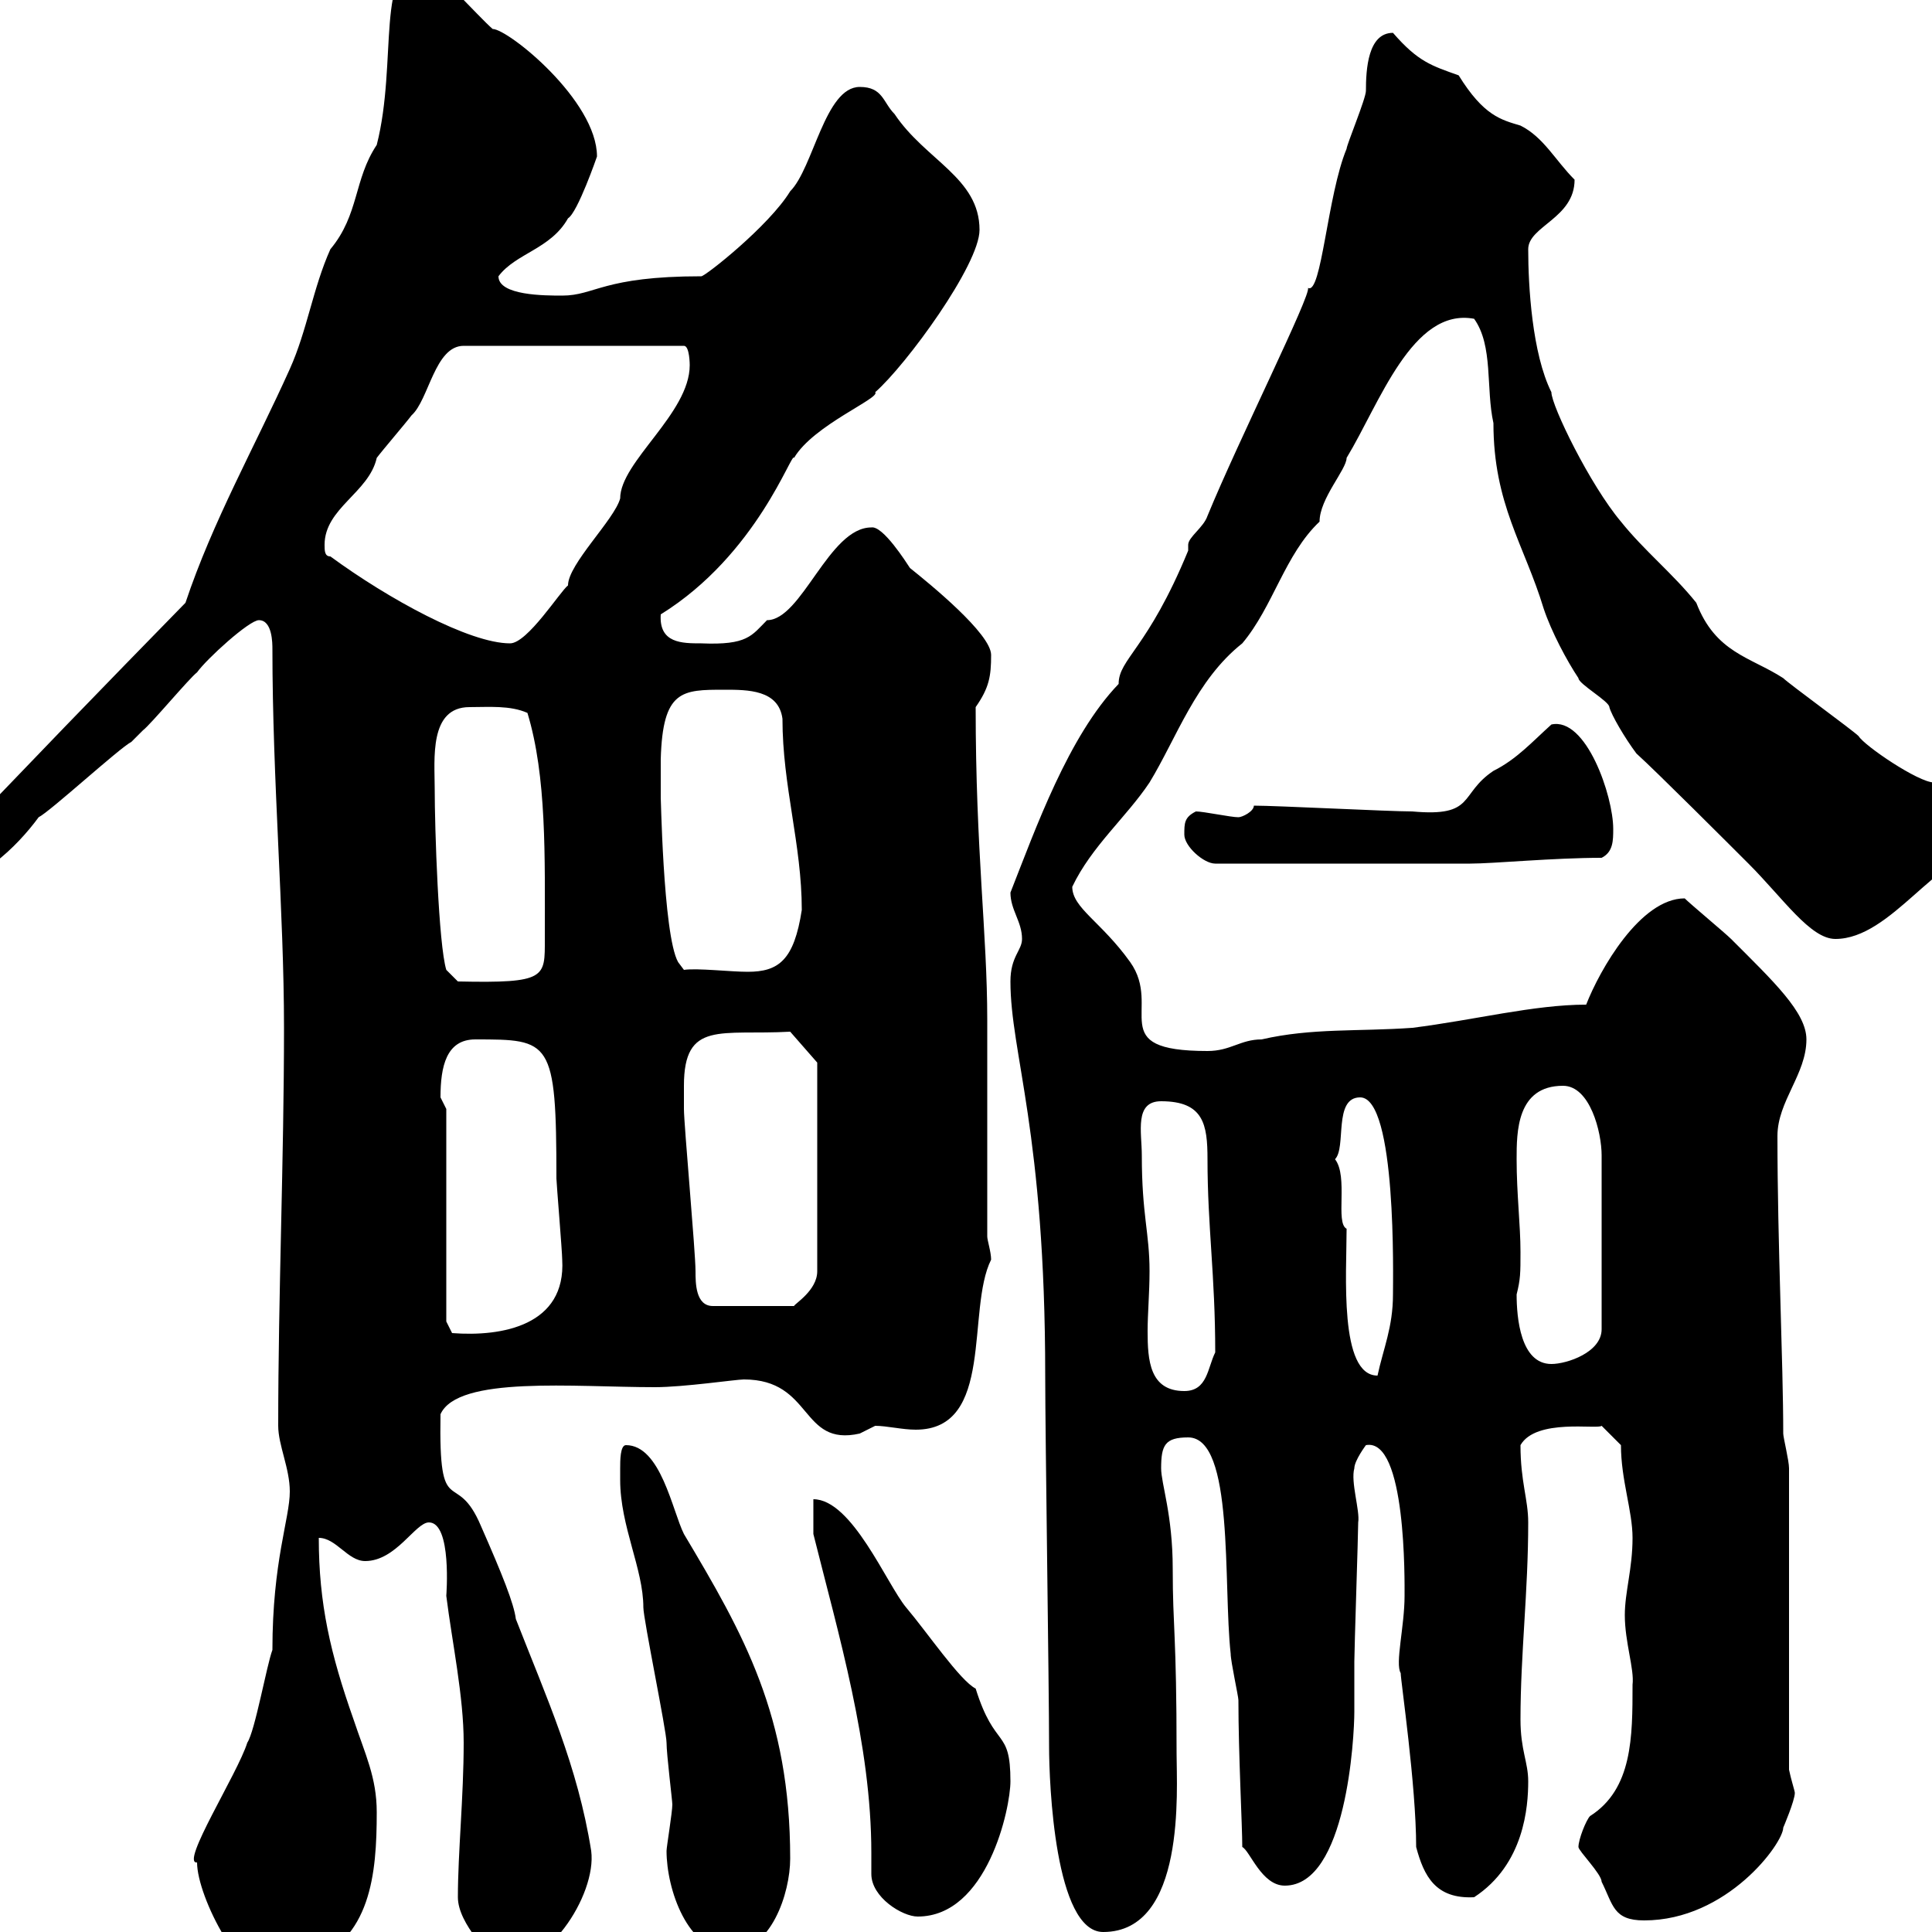<svg xmlns="http://www.w3.org/2000/svg" xmlns:xlink="http://www.w3.org/1999/xlink" width="300" height="300"><path d="M30.60 289.20C30.60 294.60 37.80 308.40 42.30 306.60C43.20 306.60 46.80 304.80 47.70 304.80C57.60 301.20 58.50 291 58.50 281.40C58.50 276 56.70 272.40 54.90 267C51.30 256.80 49.50 249 49.50 238.80C52.20 238.80 54 242.40 56.70 242.40C61.50 242.40 64.50 236.40 66.60 236.40C70.20 236.40 69.30 247.80 69.30 247.80C70.20 255 72 263.40 72 270.60C72 279 71.10 287.70 71.10 294.60C71.10 298.80 76.50 303.90 77.40 304.80C84.60 306.60 92.70 294.30 91.80 287.40C89.70 274.20 84.90 263.70 80.10 251.40C79.80 249 78 244.50 74.70 237C70.80 227.70 68.10 236.70 68.40 219.60C71.10 213.60 89.10 215.40 101.70 215.40C106.20 215.40 114.30 214.20 115.50 214.20C126.30 214.20 124.20 224.70 133.50 222.60C133.50 222.60 135.90 221.40 135.90 221.40C137.70 221.40 140.10 222 142.20 222C154.50 222 150 203.40 153.90 195.60C153.90 194.40 153.30 192.60 153.30 192C153.30 186.60 153.30 163.80 153.30 158.40C153.30 144.90 151.50 132.30 151.50 109.80C153.60 106.80 153.90 105 153.90 101.70C153.90 98.40 144.30 90.60 141.30 88.20C140.70 87.30 137.10 81.60 135.30 81.90C128.70 81.90 124.50 96.30 119.10 96.30C116.70 98.70 116.10 100.20 108.90 99.90C105.90 99.90 102.30 99.90 102.60 95.40C117.60 86.10 123 69.90 123.30 71.10C126.30 66 136.80 61.80 135.90 60.90C140.70 56.70 152.10 41.10 152.10 35.70C152.10 27.60 143.70 24.90 138.90 17.70C137.10 15.90 137.10 13.50 133.50 13.50C128.10 13.50 126.30 26.10 122.70 29.70C119.40 35.10 109.50 42.90 108.90 42.90C93.60 42.90 92.40 45.90 87.30 45.90C84.60 45.90 77.40 45.90 77.40 42.90C80.10 39.30 85.50 38.70 88.20 33.90C89.70 33 92.70 24.30 92.70 24.30C92.70 15.60 78.90 4.50 76.50 4.50C74.40 2.70 66.90-5.70 65.70-5.70C58.20-5.70 61.80 9.60 58.50 22.50C54.90 27.90 55.80 33.30 51.30 38.70C48.60 44.70 47.70 51.30 45 57.30C39.60 69.30 33 81 28.80 93.60C15.90 106.80 5.40 117.60-12 135.90C-12 135.90-10.80 137.70-10.20 137.70C-3.60 137.70 2.70 131.40 6 126.90C7.80 126 18.60 116.10 20.40 115.20C20.40 115.20 22.20 113.40 22.20 113.40C23.40 112.50 29.40 105.30 30.60 104.40C32.10 102.30 38.70 96.30 40.20 96.30C42.30 96.30 42.30 99.90 42.30 100.80C42.30 121.20 44.10 141.60 44.10 159.60C44.10 180 43.20 201 43.20 221.40C43.20 224.40 45 228 45 231.60C45 235.80 42.30 242.40 42.30 256.20C41.40 258.60 39.60 268.80 38.40 270.60C36.90 275.40 27.90 289.50 30.60 289.20ZM103.50 287.40C103.50 293.40 106.80 303 113.40 303C119.70 303 122.70 294 122.70 288.60C122.70 266.40 115.50 253.80 106.20 238.20C104.40 234.60 102.60 224.40 97.20 224.40C96.30 224.40 96.30 226.80 96.30 228C96.30 228 96.30 229.80 96.30 229.80C96.30 237 99.90 243.60 99.90 249.60C99.90 251.40 103.50 268.80 103.50 270.60C103.50 272.40 104.40 279.60 104.40 280.20C104.40 281.40 103.50 286.80 103.50 287.40ZM162.90 271.20C162.90 276.90 163.80 300 171.30 300C184.20 300 182.70 277.80 182.70 272.40C182.70 253.50 182.10 252.90 182.10 243.60C182.10 235.20 180.30 230.40 180.30 228C180.30 224.40 180.90 223.20 184.50 223.20C191.70 223.20 189.90 246 191.10 256.80C191.10 258 192.30 263.40 192.30 264C192.30 272.40 192.90 283.50 192.90 286.80C194.10 287.40 195.90 292.80 199.50 292.80C209.10 292.80 210.30 269.70 210.30 265.80C210.30 262.80 210.30 260.40 210.30 258C210.30 256.20 210.90 238.20 210.90 236.40C211.20 234.60 209.70 230.10 210.30 228C210.30 226.80 212.10 224.40 212.10 224.40C218.40 223.20 218.10 245.70 218.10 247.80C218.10 252.60 216.60 258.30 217.50 259.80C217.50 261 219.90 277.20 219.90 286.80C221.10 291.30 222.90 294.90 228.90 294.60C236.70 289.50 237.30 280.50 237.30 276.60C237.30 273.60 236.10 271.80 236.10 267C236.10 256.80 237.30 247.20 237.30 236.40C237.30 232.80 236.10 230.10 236.10 224.40C238.50 220.20 248.10 222 248.70 221.40L251.70 224.40C251.70 229.80 253.50 234.60 253.50 238.80C253.50 243.60 252.30 247.20 252.30 250.80C252.30 255 253.80 259.20 253.50 261.60C253.50 269.70 253.50 277.80 246.90 282C246.30 282.60 245.10 285.60 245.10 286.80C245.10 287.40 248.70 291 248.70 292.20C250.50 295.80 250.50 298.20 255.30 298.20C268.20 298.20 276.90 286.20 276.90 283.80C276.90 283.80 278.70 279.60 278.70 278.40C278.70 278.10 278.10 276.30 277.80 274.80L277.80 228C277.80 226.80 276.90 223.20 276.90 222.60C276.90 211.50 276 193.20 276 176.40C276 171 280.50 166.80 280.50 161.40C280.50 157.20 275.40 152.40 268.80 145.80C267.90 144.90 262.50 140.40 261.60 139.50C254.70 139.50 248.40 150.60 246.30 156C238.20 156 228.90 158.40 219.30 159.60C210.90 160.20 203.70 159.60 195.90 161.40C192.60 161.40 191.10 163.20 187.50 163.20C171.30 163.20 180.60 156.60 175.50 149.40C171 143.10 166.50 141 166.50 137.70C169.50 131.40 174.90 126.90 178.50 121.50C182.70 114.60 185.70 105.60 192.90 99.90C197.70 94.20 199.50 86.10 204.90 81C204.90 77.40 209.10 72.90 209.10 71.10C214.20 62.70 219.30 47.70 228.90 49.50C231.90 53.70 230.70 60.30 231.90 65.70C231.90 78.30 236.70 84.60 239.70 94.50C240.90 98.10 243.30 102.60 245.10 105.30C245.10 106.20 249.90 108.90 249.90 109.80C250.20 111 252.30 114.60 254.10 117C257.10 119.70 268.80 131.40 271.50 134.10C276.90 139.50 281.10 145.80 285 145.80C293.70 145.80 300.90 132.30 308.40 132.30C310.20 132.30 311.70 129 311.10 128.70C311.10 125.10 303 122.10 301.20 122.40C301.20 122.40 300.30 121.50 300.30 121.50C297.90 121.50 289.50 115.80 288.60 114.30C287.70 113.40 277.80 106.20 276.90 105.30C271.80 102 266.40 101.40 263.40 93.60C259.80 89.10 255.30 85.50 251.70 81C246.90 75.30 240.90 63 240.90 60.90C237.90 54.90 237.30 44.40 237.30 38.70C237.30 35.10 244.50 33.90 244.50 27.90C241.50 24.90 239.70 21.30 236.10 19.50C233.10 18.60 230.40 18 226.50 11.70C222.30 10.20 220.20 9.60 216.30 5.10C212.40 5.10 212.10 10.80 212.10 14.10C212.10 15.30 209.10 22.50 209.10 23.10C206.10 30.30 205.20 45.90 203.10 44.70C203.70 45.60 192.30 68.40 187.50 80.10C186.90 81.90 184.50 83.40 184.50 84.60C184.50 85.20 184.50 85.50 184.50 85.50C178.20 100.80 173.70 102.30 173.70 106.20C165.90 114.30 160.80 128.70 156.90 138.60C156.90 141.30 158.70 143.10 158.70 145.80C158.70 147.60 156.90 148.50 156.90 152.40C156.90 163.50 162.30 175.80 162.30 213.60C162.30 222.60 162.90 262.20 162.90 271.20ZM135.30 291C135.30 294.60 140.10 297.60 142.50 297.60C153.30 297.60 156.90 280.80 156.90 276.60C156.90 268.20 154.50 271.80 151.50 262.20C149.10 261 144 253.50 140.70 249.60C137.70 246 132.30 232.80 126.30 232.80L126.30 238.20C130.20 253.80 135.30 270.90 135.30 287.70C135.30 288.90 135.30 289.80 135.30 291ZM177.30 179.40C177.30 175.80 176.10 171 180.30 171C186.90 171 187.50 174.60 187.50 180C187.50 190.50 188.70 198 188.70 210C187.50 212.40 187.50 216 183.90 216C178.50 216 178.20 211.20 178.20 206.70C178.20 204 178.50 200.70 178.50 197.40C178.50 191.40 177.30 188.70 177.30 179.40ZM209.10 190.80C207.30 189.90 209.40 182.70 207.30 180C209.10 178.20 207 170.40 211.20 170.40C216.90 170.40 216.30 198.60 216.30 201C216.30 206.10 214.80 209.40 213.90 213.60C207.90 213.60 209.10 197.70 209.10 190.80ZM235.50 201C236.10 198.60 236.10 197.70 236.10 194.40C236.10 190.20 235.50 185.40 235.50 180C235.50 175.80 235.50 168.60 242.70 168.60C246.90 168.60 248.70 175.80 248.70 179.40L248.70 206.40C248.70 210 243.30 211.80 240.90 211.80C236.10 211.80 235.50 204.60 235.50 201ZM69.30 205.20L69.30 172.20C69.30 172.20 68.40 170.40 68.40 170.40C68.40 165.60 69.30 161.40 73.80 161.40C85.50 161.40 86.40 161.40 86.40 183C86.40 183.60 87.30 194.40 87.30 195.60C87.90 205.80 78 207.60 70.20 207ZM106.20 168.60C106.20 158.40 111.90 160.80 122.70 160.20L126.90 165L126.90 197.40C126.90 200.40 123.30 202.50 123.30 202.80L110.70 202.80C108 202.80 108 199.20 108 197.40C108 194.40 106.20 174.60 106.20 172.20C106.20 172.20 106.20 169.20 106.20 168.60ZM67.50 122.40C67.50 117.90 66.60 109.80 72.90 109.80C75.90 109.80 79.20 109.50 81.90 110.70C84.90 120.60 84.60 132.90 84.60 145.80C84.60 151.80 84.90 152.70 71.10 152.40L69.30 150.60C68.10 146.70 67.50 128.70 67.50 122.40ZM102.60 117.90C102.90 107.10 105.90 107.10 112.50 107.10C116.10 107.10 120.90 107.10 121.50 111.60C121.50 122.10 124.50 131.10 124.50 141.30C123.30 149.10 120.90 150.90 116.10 150.90C113.40 150.90 108.30 150.30 106.20 150.60L105.30 149.40C102.90 145.20 102.60 121.80 102.60 124.20C102.60 124.20 102.60 119.70 102.60 117.90ZM183.90 129.60C183.90 131.40 186.90 134.10 188.70 134.10L228.30 134.10C231.90 134.10 241.20 133.20 248.70 133.20C250.50 132.30 250.50 130.50 250.50 128.70C250.50 123.60 246.30 111.30 240.90 112.50C237.90 115.20 235.50 117.90 231.90 119.70C226.50 123.30 229.20 126.90 219.30 126C215.70 126 198.30 125.10 194.70 125.10C194.70 126 192.90 126.90 192.30 126.90C191.10 126.90 186.90 126 185.70 126C183.90 126.90 183.90 127.80 183.90 129.60ZM51.30 86.40C50.40 86.40 50.40 85.50 50.40 84.60C50.40 78.90 57.30 76.50 58.50 71.10C59.40 69.90 63 65.70 63.90 64.50C66.60 62.10 67.50 53.70 72 53.70L106.20 53.70C107.10 53.70 107.10 56.70 107.10 56.70C107.10 64.20 96.30 71.70 96.30 77.40C95.40 80.70 88.20 87.60 88.20 90.90C87 91.80 81.90 99.90 79.20 99.90C72.90 99.90 60.30 93 51.30 86.40Z"/></svg>